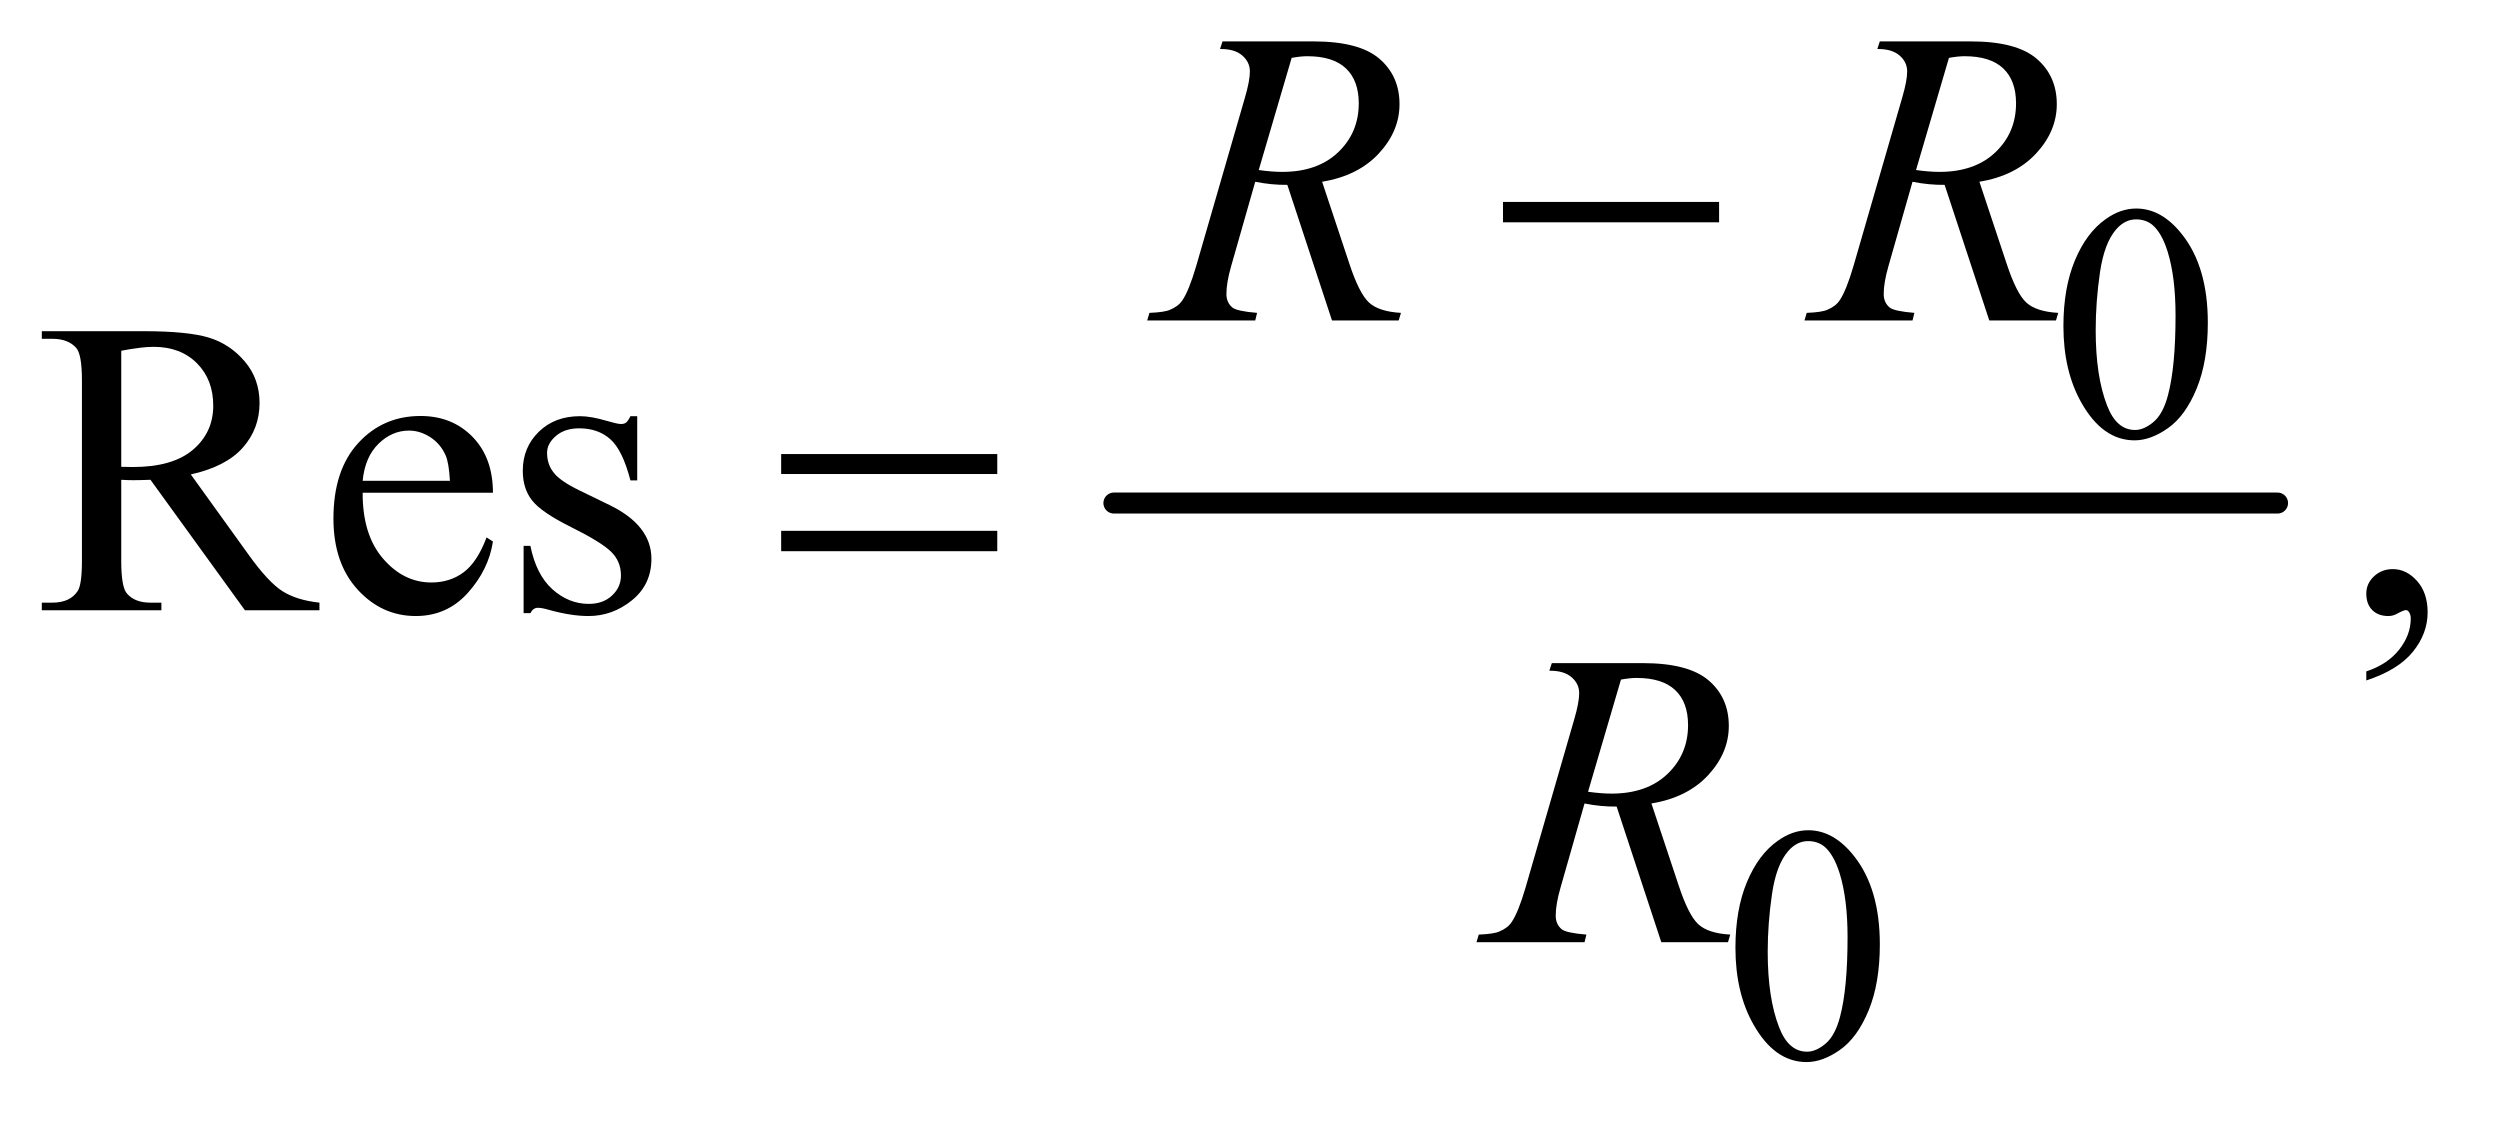 <?xml version="1.0" encoding="UTF-8"?>
<!DOCTYPE svg PUBLIC '-//W3C//DTD SVG 1.0//EN'
          'http://www.w3.org/TR/2001/REC-SVG-20010904/DTD/svg10.dtd'>
<svg stroke-dasharray="none" shape-rendering="auto" xmlns="http://www.w3.org/2000/svg" font-family="'Dialog'" text-rendering="auto" width="93" fill-opacity="1" color-interpolation="auto" color-rendering="auto" preserveAspectRatio="xMidYMid meet" font-size="12px" viewBox="0 0 93 42" fill="black" xmlns:xlink="http://www.w3.org/1999/xlink" stroke="black" image-rendering="auto" stroke-miterlimit="10" stroke-linecap="square" stroke-linejoin="miter" font-style="normal" stroke-width="1" height="42" stroke-dashoffset="0" font-weight="normal" stroke-opacity="1"
><!--Generated by the Batik Graphics2D SVG Generator--><defs id="genericDefs"
  /><g
  ><defs id="defs1"
    ><clipPath clipPathUnits="userSpaceOnUse" id="clipPath1"
      ><path d="M1.018 2.51 L59.711 2.51 L59.711 28.763 L1.018 28.763 L1.018 2.51 Z"
      /></clipPath
      ><clipPath clipPathUnits="userSpaceOnUse" id="clipPath2"
      ><path d="M32.52 80.176 L32.52 918.949 L1907.699 918.949 L1907.699 80.176 Z"
      /></clipPath
    ></defs
    ><g stroke-width="16" transform="scale(1.576,1.576) translate(-1.018,-2.51) matrix(0.031,0,0,0.031,0,0)" stroke-linejoin="round" stroke-linecap="round"
    ><line y2="464" fill="none" x1="881" clip-path="url(#clipPath2)" x2="1767" y1="464"
    /></g
    ><g transform="matrix(0.049,0,0,0.049,-1.604,-3.954)"
    ><path d="M1599.25 328.25 Q1599.25 299.25 1608 278.312 Q1616.75 257.375 1631.25 247.125 Q1642.5 239 1654.5 239 Q1674 239 1689.5 258.875 Q1708.875 283.5 1708.875 325.625 Q1708.875 355.125 1700.375 375.75 Q1691.875 396.375 1678.688 405.688 Q1665.5 415 1653.25 415 Q1629 415 1612.875 386.375 Q1599.25 362.25 1599.25 328.25 ZM1623.75 331.375 Q1623.75 366.375 1632.375 388.5 Q1639.5 407.125 1653.625 407.125 Q1660.375 407.125 1667.625 401.062 Q1674.875 395 1678.625 380.75 Q1684.375 359.25 1684.375 320.125 Q1684.375 291.125 1678.375 271.75 Q1673.875 257.375 1666.75 251.375 Q1661.625 247.25 1654.375 247.25 Q1645.875 247.25 1639.25 254.875 Q1630.25 265.25 1627 287.5 Q1623.75 309.75 1623.75 331.375 Z" stroke="none" clip-path="url(#clipPath2)"
    /></g
    ><g transform="matrix(0.049,0,0,0.049,-1.604,-3.954)"
    ><path d="M1350.25 800.25 Q1350.25 771.25 1359 750.312 Q1367.75 729.375 1382.25 719.125 Q1393.5 711 1405.5 711 Q1425 711 1440.5 730.875 Q1459.875 755.5 1459.875 797.625 Q1459.875 827.125 1451.375 847.75 Q1442.875 868.375 1429.688 877.688 Q1416.5 887 1404.25 887 Q1380 887 1363.875 858.375 Q1350.25 834.25 1350.25 800.25 ZM1374.75 803.375 Q1374.75 838.375 1383.375 860.5 Q1390.5 879.125 1404.625 879.125 Q1411.375 879.125 1418.625 873.062 Q1425.875 867 1429.625 852.75 Q1435.375 831.25 1435.375 792.125 Q1435.375 763.125 1429.375 743.75 Q1424.875 729.375 1417.75 723.375 Q1412.625 719.25 1405.375 719.25 Q1396.875 719.25 1390.25 726.875 Q1381.25 737.25 1378 759.5 Q1374.75 781.75 1374.75 803.375 Z" stroke="none" clip-path="url(#clipPath2)"
    /></g
    ><g transform="matrix(0.049,0,0,0.049,-1.604,-3.954)"
    ><path d="M275.25 544 L218.688 544 L146.969 444.938 Q139 445.25 134 445.25 Q131.969 445.25 129.625 445.172 Q127.281 445.094 124.781 444.938 L124.781 506.5 Q124.781 526.5 129.156 531.344 Q135.094 538.219 146.969 538.219 L155.25 538.219 L155.25 544 L64.469 544 L64.469 538.219 L72.438 538.219 Q85.875 538.219 91.656 529.469 Q94.938 524.625 94.938 506.5 L94.938 369.625 Q94.938 349.625 90.562 344.781 Q84.469 337.906 72.438 337.906 L64.469 337.906 L64.469 332.125 L141.656 332.125 Q175.406 332.125 191.422 337.047 Q207.438 341.969 218.609 355.172 Q229.781 368.375 229.781 386.656 Q229.781 406.188 217.047 420.562 Q204.312 434.938 177.594 440.875 L221.344 501.656 Q236.344 522.594 247.125 529.469 Q257.906 536.344 275.25 538.219 L275.25 544 ZM124.781 435.094 Q127.75 435.094 129.938 435.172 Q132.125 435.25 133.531 435.25 Q163.844 435.25 179.234 422.125 Q194.625 409 194.625 388.688 Q194.625 368.844 182.203 356.422 Q169.781 344 149.312 344 Q140.25 344 124.781 346.969 L124.781 435.094 ZM308.062 454.781 Q307.906 486.656 323.531 504.781 Q339.156 522.906 360.25 522.906 Q374.312 522.906 384.703 515.172 Q395.094 507.438 402.125 488.688 L406.969 491.812 Q403.688 513.219 387.906 530.797 Q372.125 548.375 348.375 548.375 Q322.594 548.375 304.234 528.297 Q285.875 508.219 285.875 474.312 Q285.875 437.594 304.703 417.047 Q323.531 396.5 351.969 396.5 Q376.031 396.5 391.5 412.359 Q406.969 428.219 406.969 454.781 L308.062 454.781 ZM308.062 445.719 L374.312 445.719 Q373.531 431.969 371.031 426.344 Q367.125 417.594 359.391 412.594 Q351.656 407.594 343.219 407.594 Q330.25 407.594 320.016 417.672 Q309.781 427.75 308.062 445.719 ZM516.5 396.656 L516.5 445.406 L511.344 445.406 Q505.406 422.438 496.109 414.156 Q486.812 405.875 472.438 405.875 Q461.5 405.875 454.781 411.656 Q448.062 417.438 448.062 424.469 Q448.062 433.219 453.062 439.469 Q457.906 445.875 472.75 453.062 L495.562 464.156 Q527.281 479.625 527.281 504.938 Q527.281 524.469 512.516 536.422 Q497.75 548.375 479.469 548.375 Q466.344 548.375 449.469 543.688 Q444.312 542.125 441.031 542.125 Q437.438 542.125 435.406 546.188 L430.25 546.188 L430.25 495.094 L435.406 495.094 Q439.781 516.969 452.125 528.062 Q464.469 539.156 479.781 539.156 Q490.562 539.156 497.359 532.828 Q504.156 526.5 504.156 517.594 Q504.156 506.812 496.578 499.469 Q489 492.125 466.344 480.875 Q443.688 469.625 436.656 460.562 Q429.625 451.656 429.625 438.062 Q429.625 420.406 441.734 408.531 Q453.844 396.656 473.062 396.656 Q481.5 396.656 493.531 400.25 Q501.5 402.594 504.156 402.594 Q506.656 402.594 508.062 401.5 Q509.469 400.406 511.344 396.656 L516.5 396.656 ZM1829.188 597.281 L1829.188 590.406 Q1845.281 585.094 1854.109 573.922 Q1862.938 562.75 1862.938 550.25 Q1862.938 547.281 1861.531 545.25 Q1860.438 543.844 1859.344 543.844 Q1857.625 543.844 1851.844 546.969 Q1849.031 548.375 1845.906 548.375 Q1838.25 548.375 1833.719 543.844 Q1829.188 539.312 1829.188 531.344 Q1829.188 523.688 1835.047 518.219 Q1840.906 512.75 1849.344 512.75 Q1859.656 512.75 1867.703 521.734 Q1875.75 530.719 1875.75 545.562 Q1875.75 561.656 1864.578 575.484 Q1853.406 589.312 1829.188 597.281 Z" stroke="none" clip-path="url(#clipPath2)"
    /></g
    ><g transform="matrix(0.049,0,0,0.049,-1.604,-3.954)"
    ><path d="M1043.969 324 L1010.062 221.031 Q998.188 221.188 985.688 218.688 L967.406 282.75 Q963.812 295.25 963.812 303.844 Q963.812 310.406 968.344 314.156 Q971.781 316.969 987.094 318.219 L985.688 324 L903.656 324 L905.375 318.219 Q916.938 317.75 921 315.875 Q927.406 313.219 930.375 308.688 Q935.375 301.344 940.844 282.75 L977.875 154.781 Q981.625 141.969 981.625 134.938 Q981.625 127.75 975.766 122.75 Q969.906 117.75 958.969 117.906 L960.844 112.125 L1029.906 112.125 Q1064.594 112.125 1079.906 125.25 Q1095.219 138.375 1095.219 159.781 Q1095.219 180.25 1079.516 197.203 Q1063.812 214.156 1036.469 218.688 L1057.094 280.719 Q1064.594 303.531 1072.094 310.406 Q1079.594 317.281 1096.312 318.219 L1094.594 324 L1043.969 324 ZM988.344 209.781 Q998.344 211.188 1006.156 211.188 Q1033.031 211.188 1048.656 196.266 Q1064.281 181.344 1064.281 159.156 Q1064.281 141.812 1054.516 132.594 Q1044.75 123.375 1025.219 123.375 Q1020.219 123.375 1013.344 124.625 L988.344 209.781 ZM1542.969 324 L1509.062 221.031 Q1497.188 221.188 1484.688 218.688 L1466.406 282.75 Q1462.812 295.25 1462.812 303.844 Q1462.812 310.406 1467.344 314.156 Q1470.781 316.969 1486.094 318.219 L1484.688 324 L1402.656 324 L1404.375 318.219 Q1415.938 317.75 1420 315.875 Q1426.406 313.219 1429.375 308.688 Q1434.375 301.344 1439.844 282.75 L1476.875 154.781 Q1480.625 141.969 1480.625 134.938 Q1480.625 127.75 1474.766 122.75 Q1468.906 117.75 1457.969 117.906 L1459.844 112.125 L1528.906 112.125 Q1563.594 112.125 1578.906 125.25 Q1594.219 138.375 1594.219 159.781 Q1594.219 180.25 1578.516 197.203 Q1562.812 214.156 1535.469 218.688 L1556.094 280.719 Q1563.594 303.531 1571.094 310.406 Q1578.594 317.281 1595.312 318.219 L1593.594 324 L1542.969 324 ZM1487.344 209.781 Q1497.344 211.188 1505.156 211.188 Q1532.031 211.188 1547.656 196.266 Q1563.281 181.344 1563.281 159.156 Q1563.281 141.812 1553.516 132.594 Q1543.75 123.375 1524.219 123.375 Q1519.219 123.375 1512.344 124.625 L1487.344 209.781 Z" stroke="none" clip-path="url(#clipPath2)"
    /></g
    ><g transform="matrix(0.049,0,0,0.049,-1.604,-3.954)"
    ><path d="M1293.969 796 L1260.062 693.031 Q1248.188 693.188 1235.688 690.688 L1217.406 754.75 Q1213.812 767.25 1213.812 775.844 Q1213.812 782.406 1218.344 786.156 Q1221.781 788.969 1237.094 790.219 L1235.688 796 L1153.656 796 L1155.375 790.219 Q1166.938 789.75 1171 787.875 Q1177.406 785.219 1180.375 780.688 Q1185.375 773.344 1190.844 754.75 L1227.875 626.781 Q1231.625 613.969 1231.625 606.938 Q1231.625 599.75 1225.766 594.75 Q1219.906 589.75 1208.969 589.906 L1210.844 584.125 L1279.906 584.125 Q1314.594 584.125 1329.906 597.25 Q1345.219 610.375 1345.219 631.781 Q1345.219 652.25 1329.516 669.203 Q1313.812 686.156 1286.469 690.688 L1307.094 752.719 Q1314.594 775.531 1322.094 782.406 Q1329.594 789.281 1346.312 790.219 L1344.594 796 L1293.969 796 ZM1238.344 681.781 Q1248.344 683.188 1256.156 683.188 Q1283.031 683.188 1298.656 668.266 Q1314.281 653.344 1314.281 631.156 Q1314.281 613.812 1304.516 604.594 Q1294.75 595.375 1275.219 595.375 Q1270.219 595.375 1263.344 596.625 L1238.344 681.781 Z" stroke="none" clip-path="url(#clipPath2)"
    /></g
    ><g transform="matrix(0.049,0,0,0.049,-1.604,-3.954)"
    ><path d="M1173.781 234 L1337.844 234 L1337.844 249.469 L1173.781 249.469 L1173.781 234 Z" stroke="none" clip-path="url(#clipPath2)"
    /></g
    ><g transform="matrix(0.049,0,0,0.049,-1.604,-3.954)"
    ><path d="M625.781 425.406 L789.844 425.406 L789.844 440.562 L625.781 440.562 L625.781 425.406 ZM625.781 483.688 L789.844 483.688 L789.844 499.156 L625.781 499.156 L625.781 483.688 Z" stroke="none" clip-path="url(#clipPath2)"
    /></g
  ></g
></svg
>
